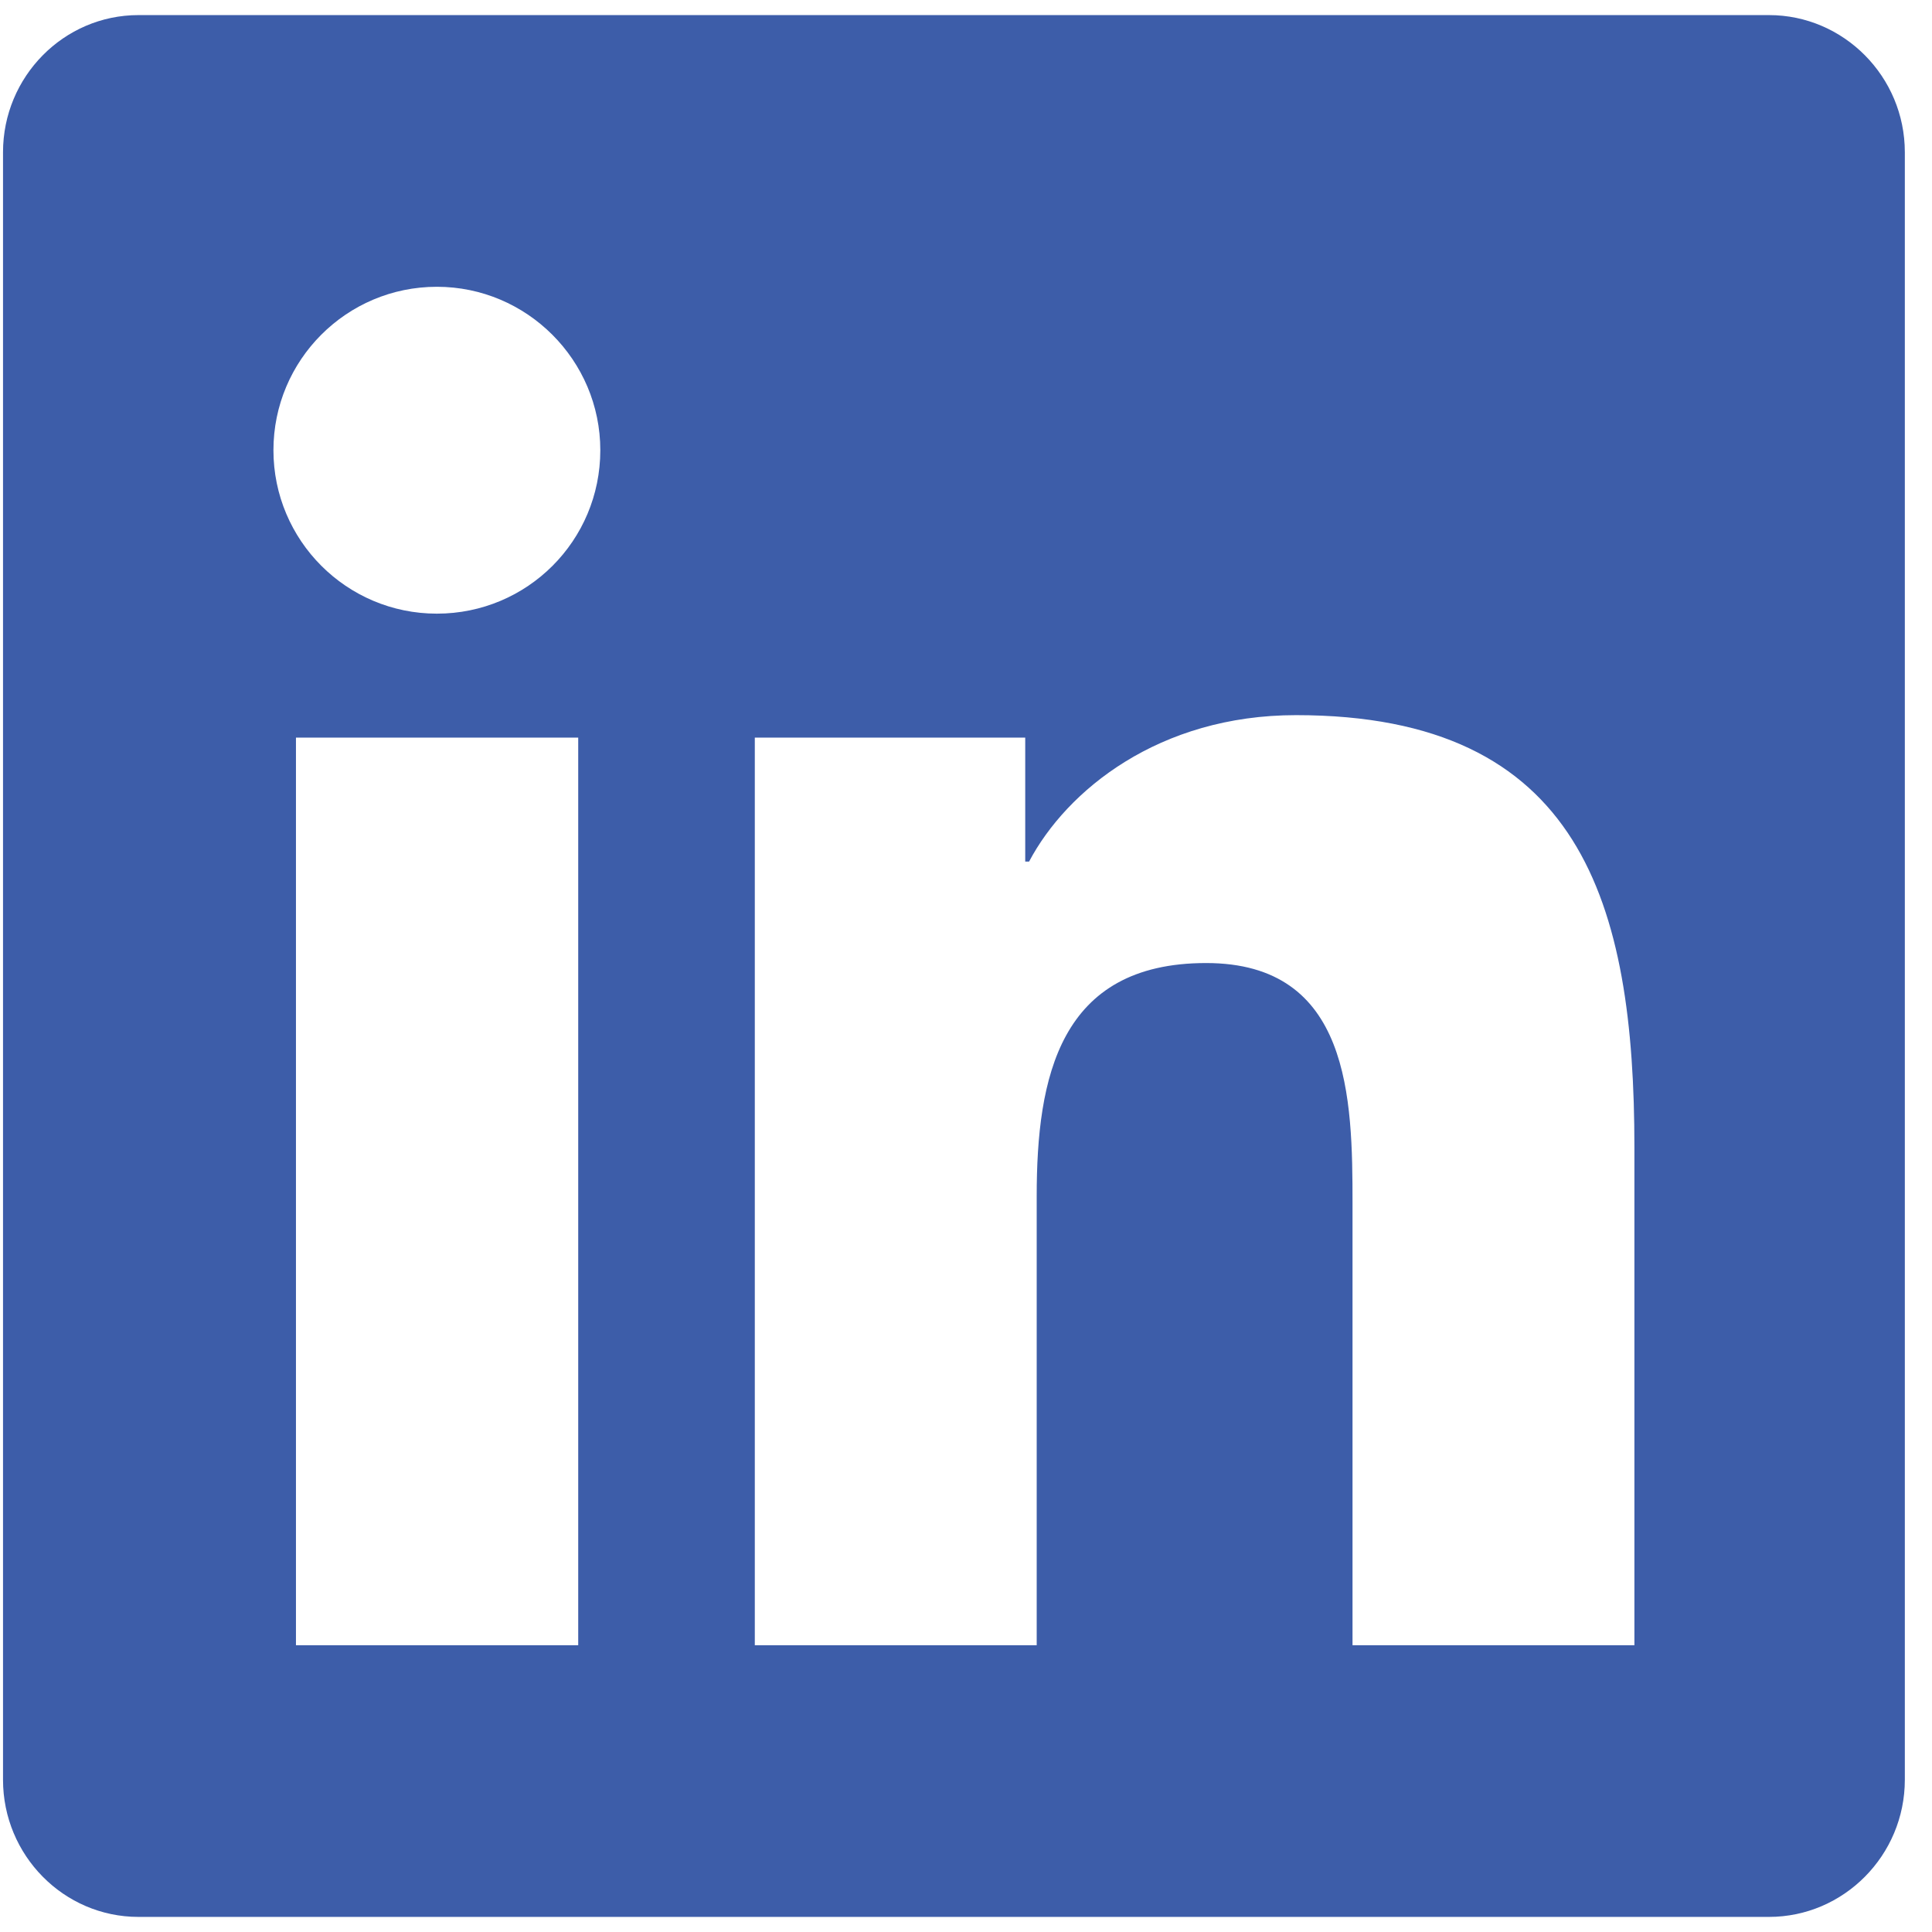 <svg width="32" height="32" viewBox="0 0 32 32" fill="none" xmlns="http://www.w3.org/2000/svg">
<path fill-rule="evenodd" clip-rule="evenodd" d="M29.3 0.25H2.293C1.056 0.25 0.05 1.27 0.05 2.521V29.479C0.05 30.73 1.056 31.75 2.293 31.75H29.3C30.538 31.75 31.55 30.73 31.55 29.479V2.521C31.55 1.27 30.538 0.25 29.3 0.25ZM9.57 27.25H4.902V12.217H9.577V27.25H9.57ZM7.236 10.164C5.738 10.164 4.529 8.948 4.529 7.457C4.529 5.966 5.738 4.75 7.236 4.75C8.727 4.75 9.943 5.966 9.943 7.457C9.943 8.955 8.734 10.164 7.236 10.164ZM27.071 27.25H22.402V19.938C22.402 18.194 22.367 15.951 19.977 15.951C17.544 15.951 17.171 17.849 17.171 19.811V27.25H12.502V12.217H16.981V14.27H17.045C17.67 13.089 19.196 11.845 21.467 11.845C26.192 11.845 27.071 14.959 27.071 19.009V27.25Z" fill="#3D5DA9"/>
</svg>
